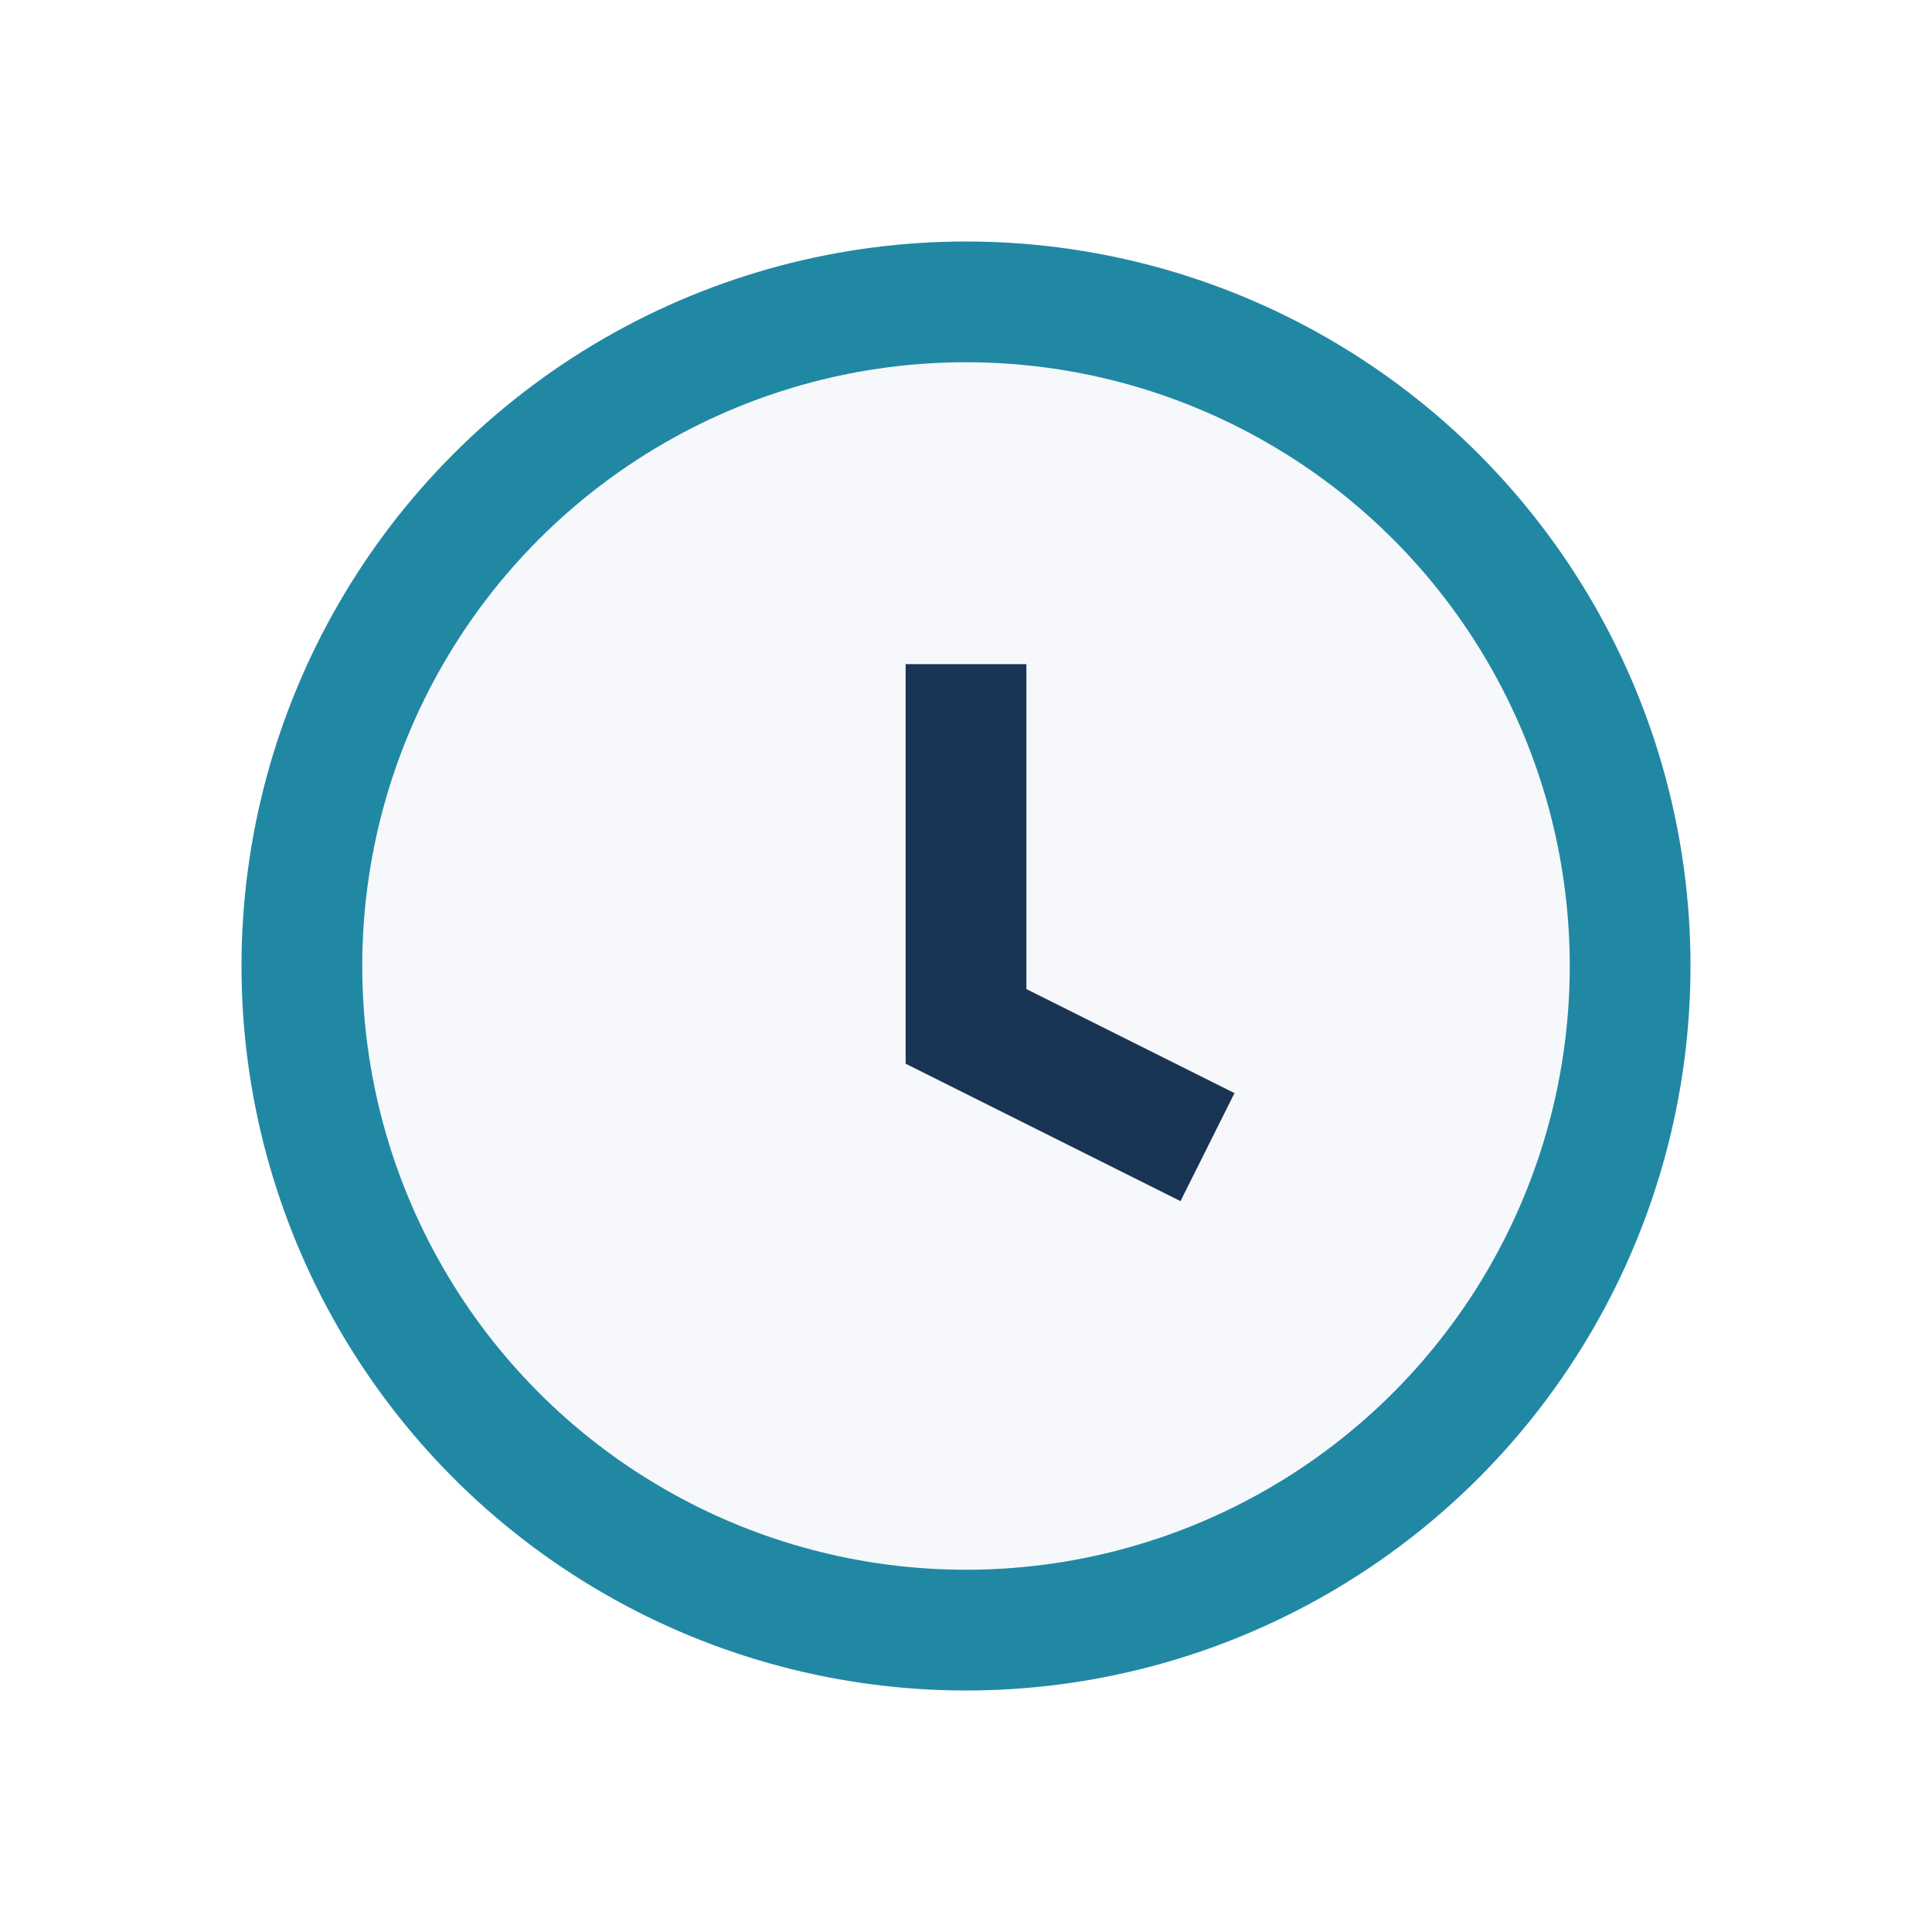 <?xml version="1.0" encoding="UTF-8"?>
<svg xmlns="http://www.w3.org/2000/svg" width="32" height="32" viewBox="0 0 32 32"><circle cx="16" cy="16" r="11" fill="#F6F8FB" stroke="#2188A4" stroke-width="2"/><path d="M16 11v6l4 2" stroke="#1A3456" stroke-width="2" fill="none"/></svg>